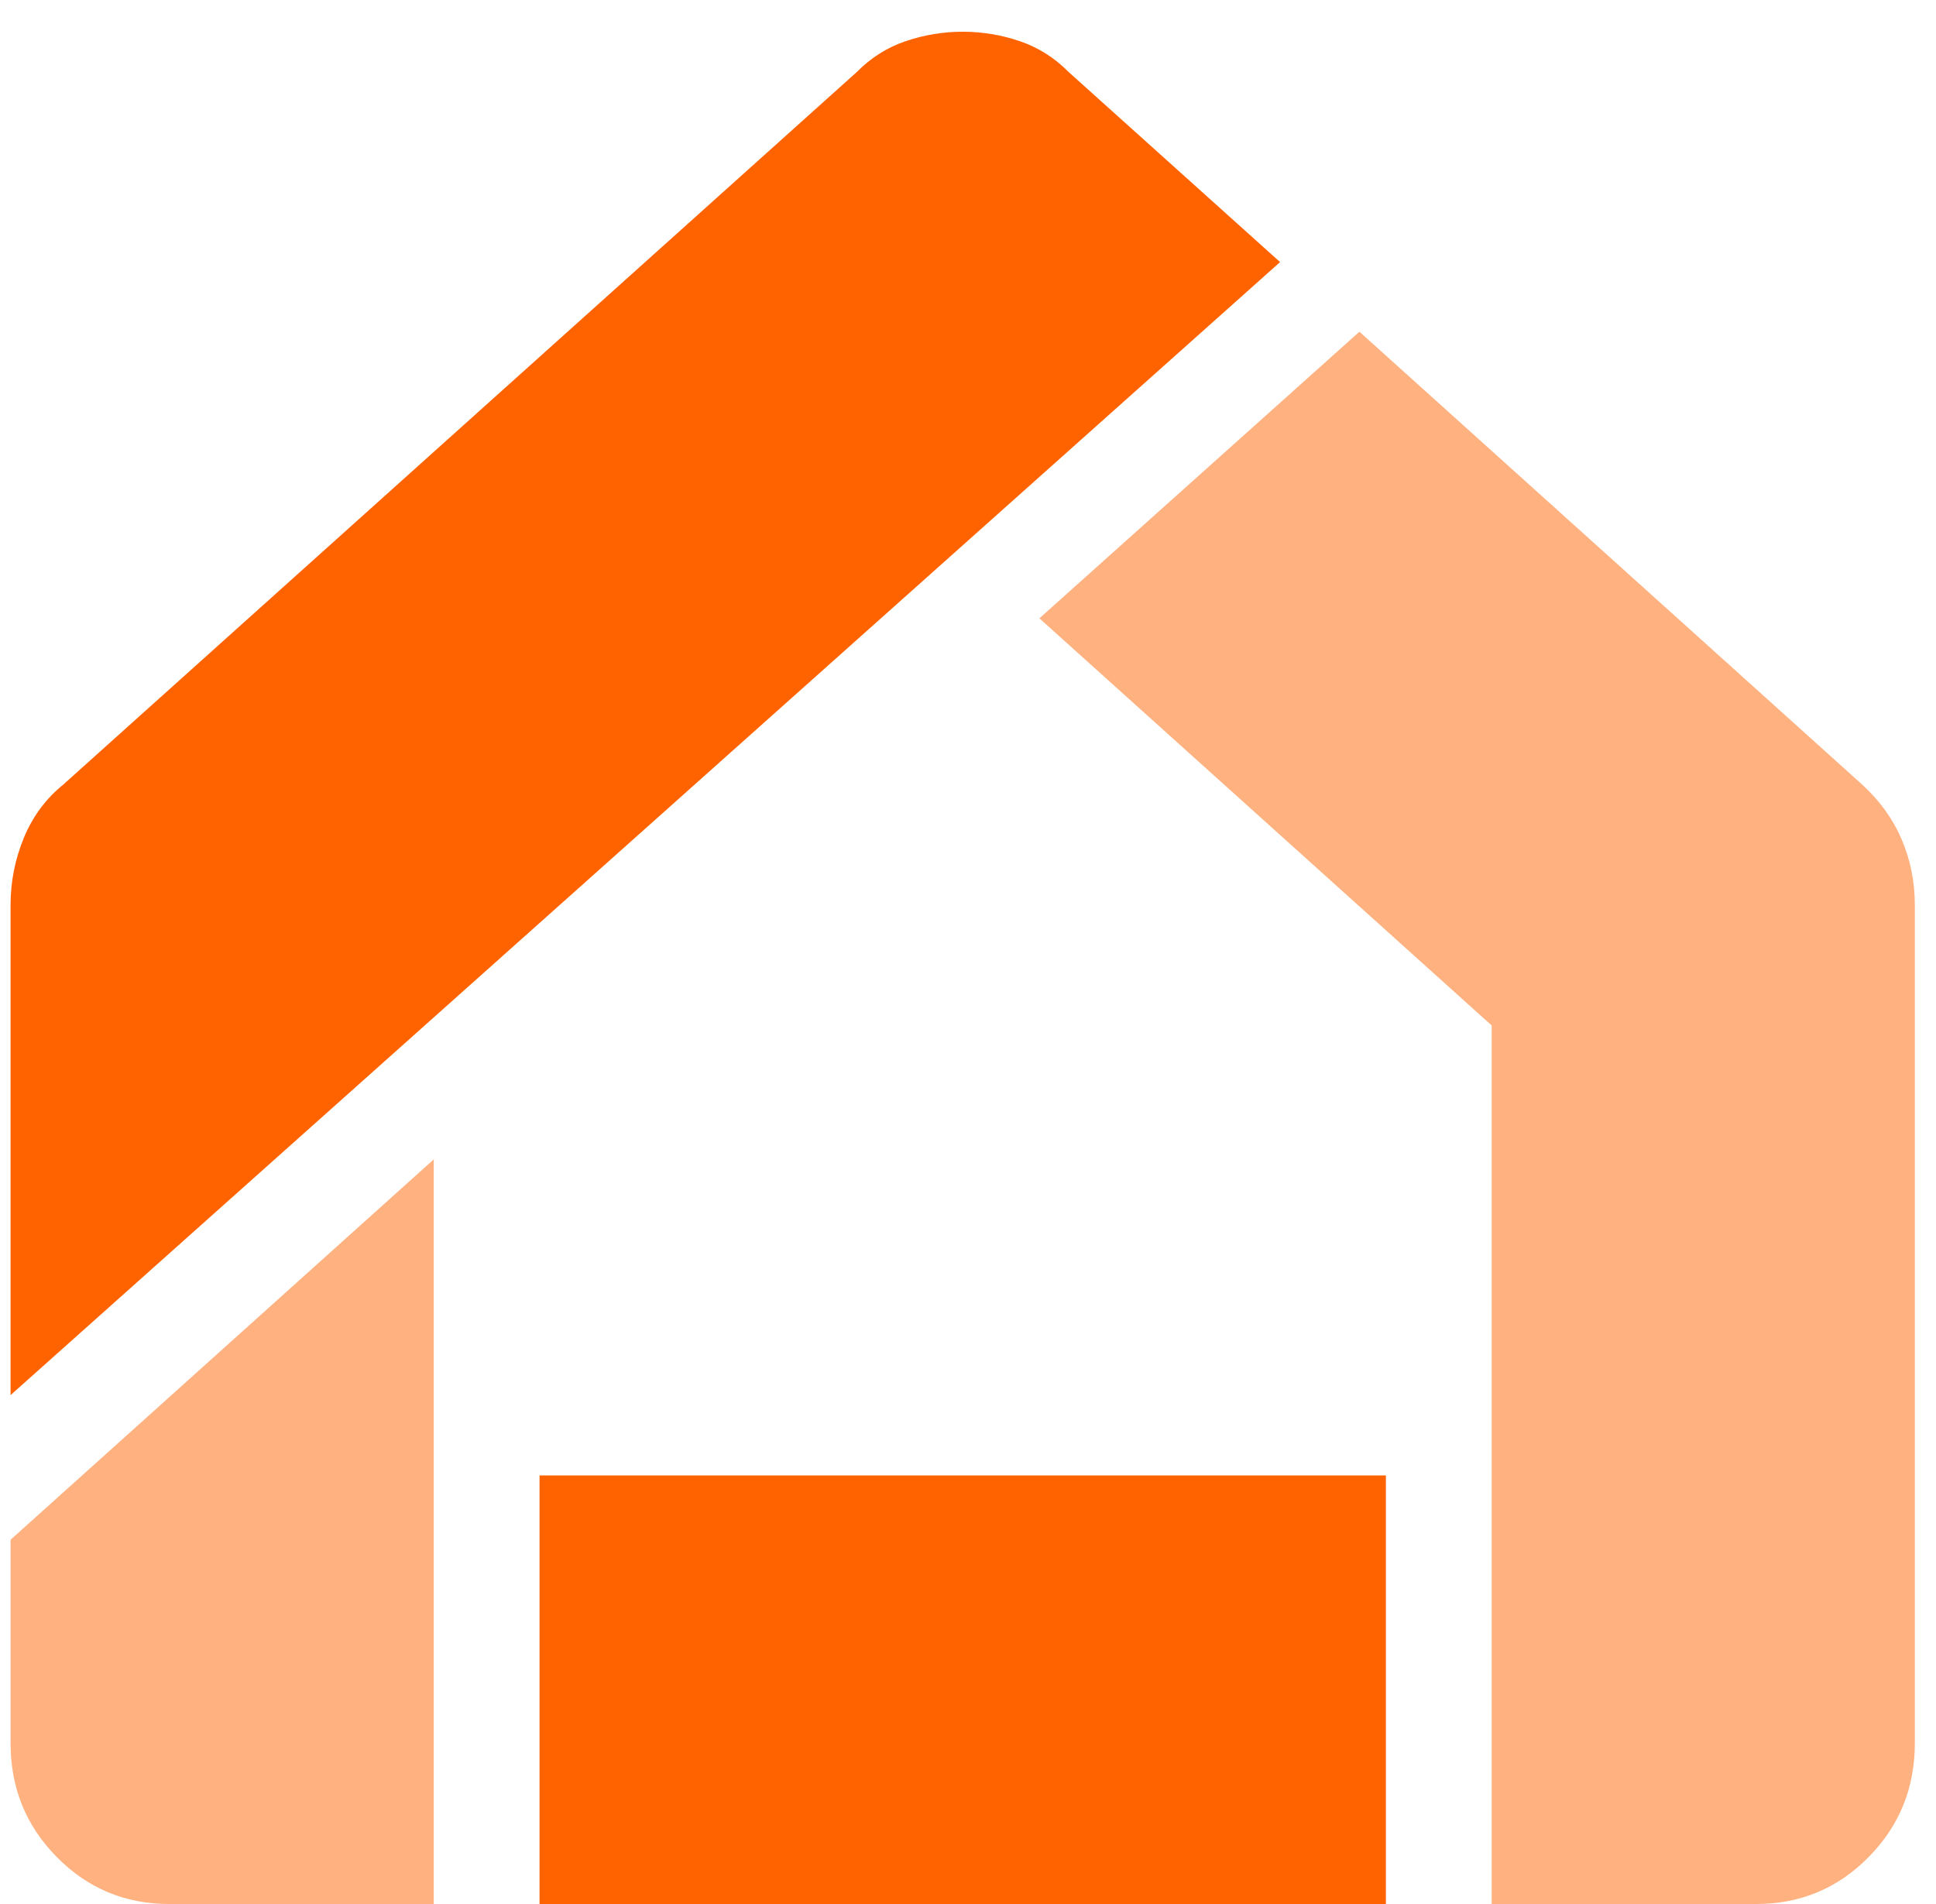 <svg width="61" height="60" viewBox="0 0 61 60" fill="none" xmlns="http://www.w3.org/2000/svg">
<g id="img_foundation" clipPath="url(#clip0_5_769)">
<g id="Group 1">
<path id="Vector" d="M17 60V46.495H43.667V60H17Z" fill="#FF6300"/>
<path id="Vector_2" d="M5.333 60C3.944 60 2.764 59.508 1.792 58.523C0.819 57.538 0.333 56.342 0.333 54.935V48.521L13.667 36.535V60H5.333Z" fill="#FFB180"/>
<path id="Vector_3" d="M0.333 43.963V28.517C0.333 27.785 0.472 27.082 0.75 26.406C1.028 25.731 1.444 25.168 2 24.718L27 2.266C27.444 1.816 27.958 1.492 28.542 1.295C29.125 1.098 29.722 1 30.333 1C30.944 1 31.542 1.098 32.125 1.295C32.708 1.492 33.222 1.816 33.667 2.266L40.333 8.259L0.333 43.963Z" fill="#FF6300"/>
<path id="Vector_4" d="M47 32.315V60H55.333C56.722 60 57.903 59.508 58.875 58.523C59.847 57.538 60.333 56.342 60.333 54.935V28.516C60.333 27.785 60.194 27.096 59.917 26.448C59.639 25.801 59.222 25.224 58.667 24.718L42.833 10.453L32.75 19.485L47 32.315Z" fill="#FFB180"/>
</g>
</g>
<defs>
<clipPath id="clip0_5_769">
<rect width="60" height="60" fill="white" transform="translate(0.333)"/>
</clipPath>
</defs>
</svg>
